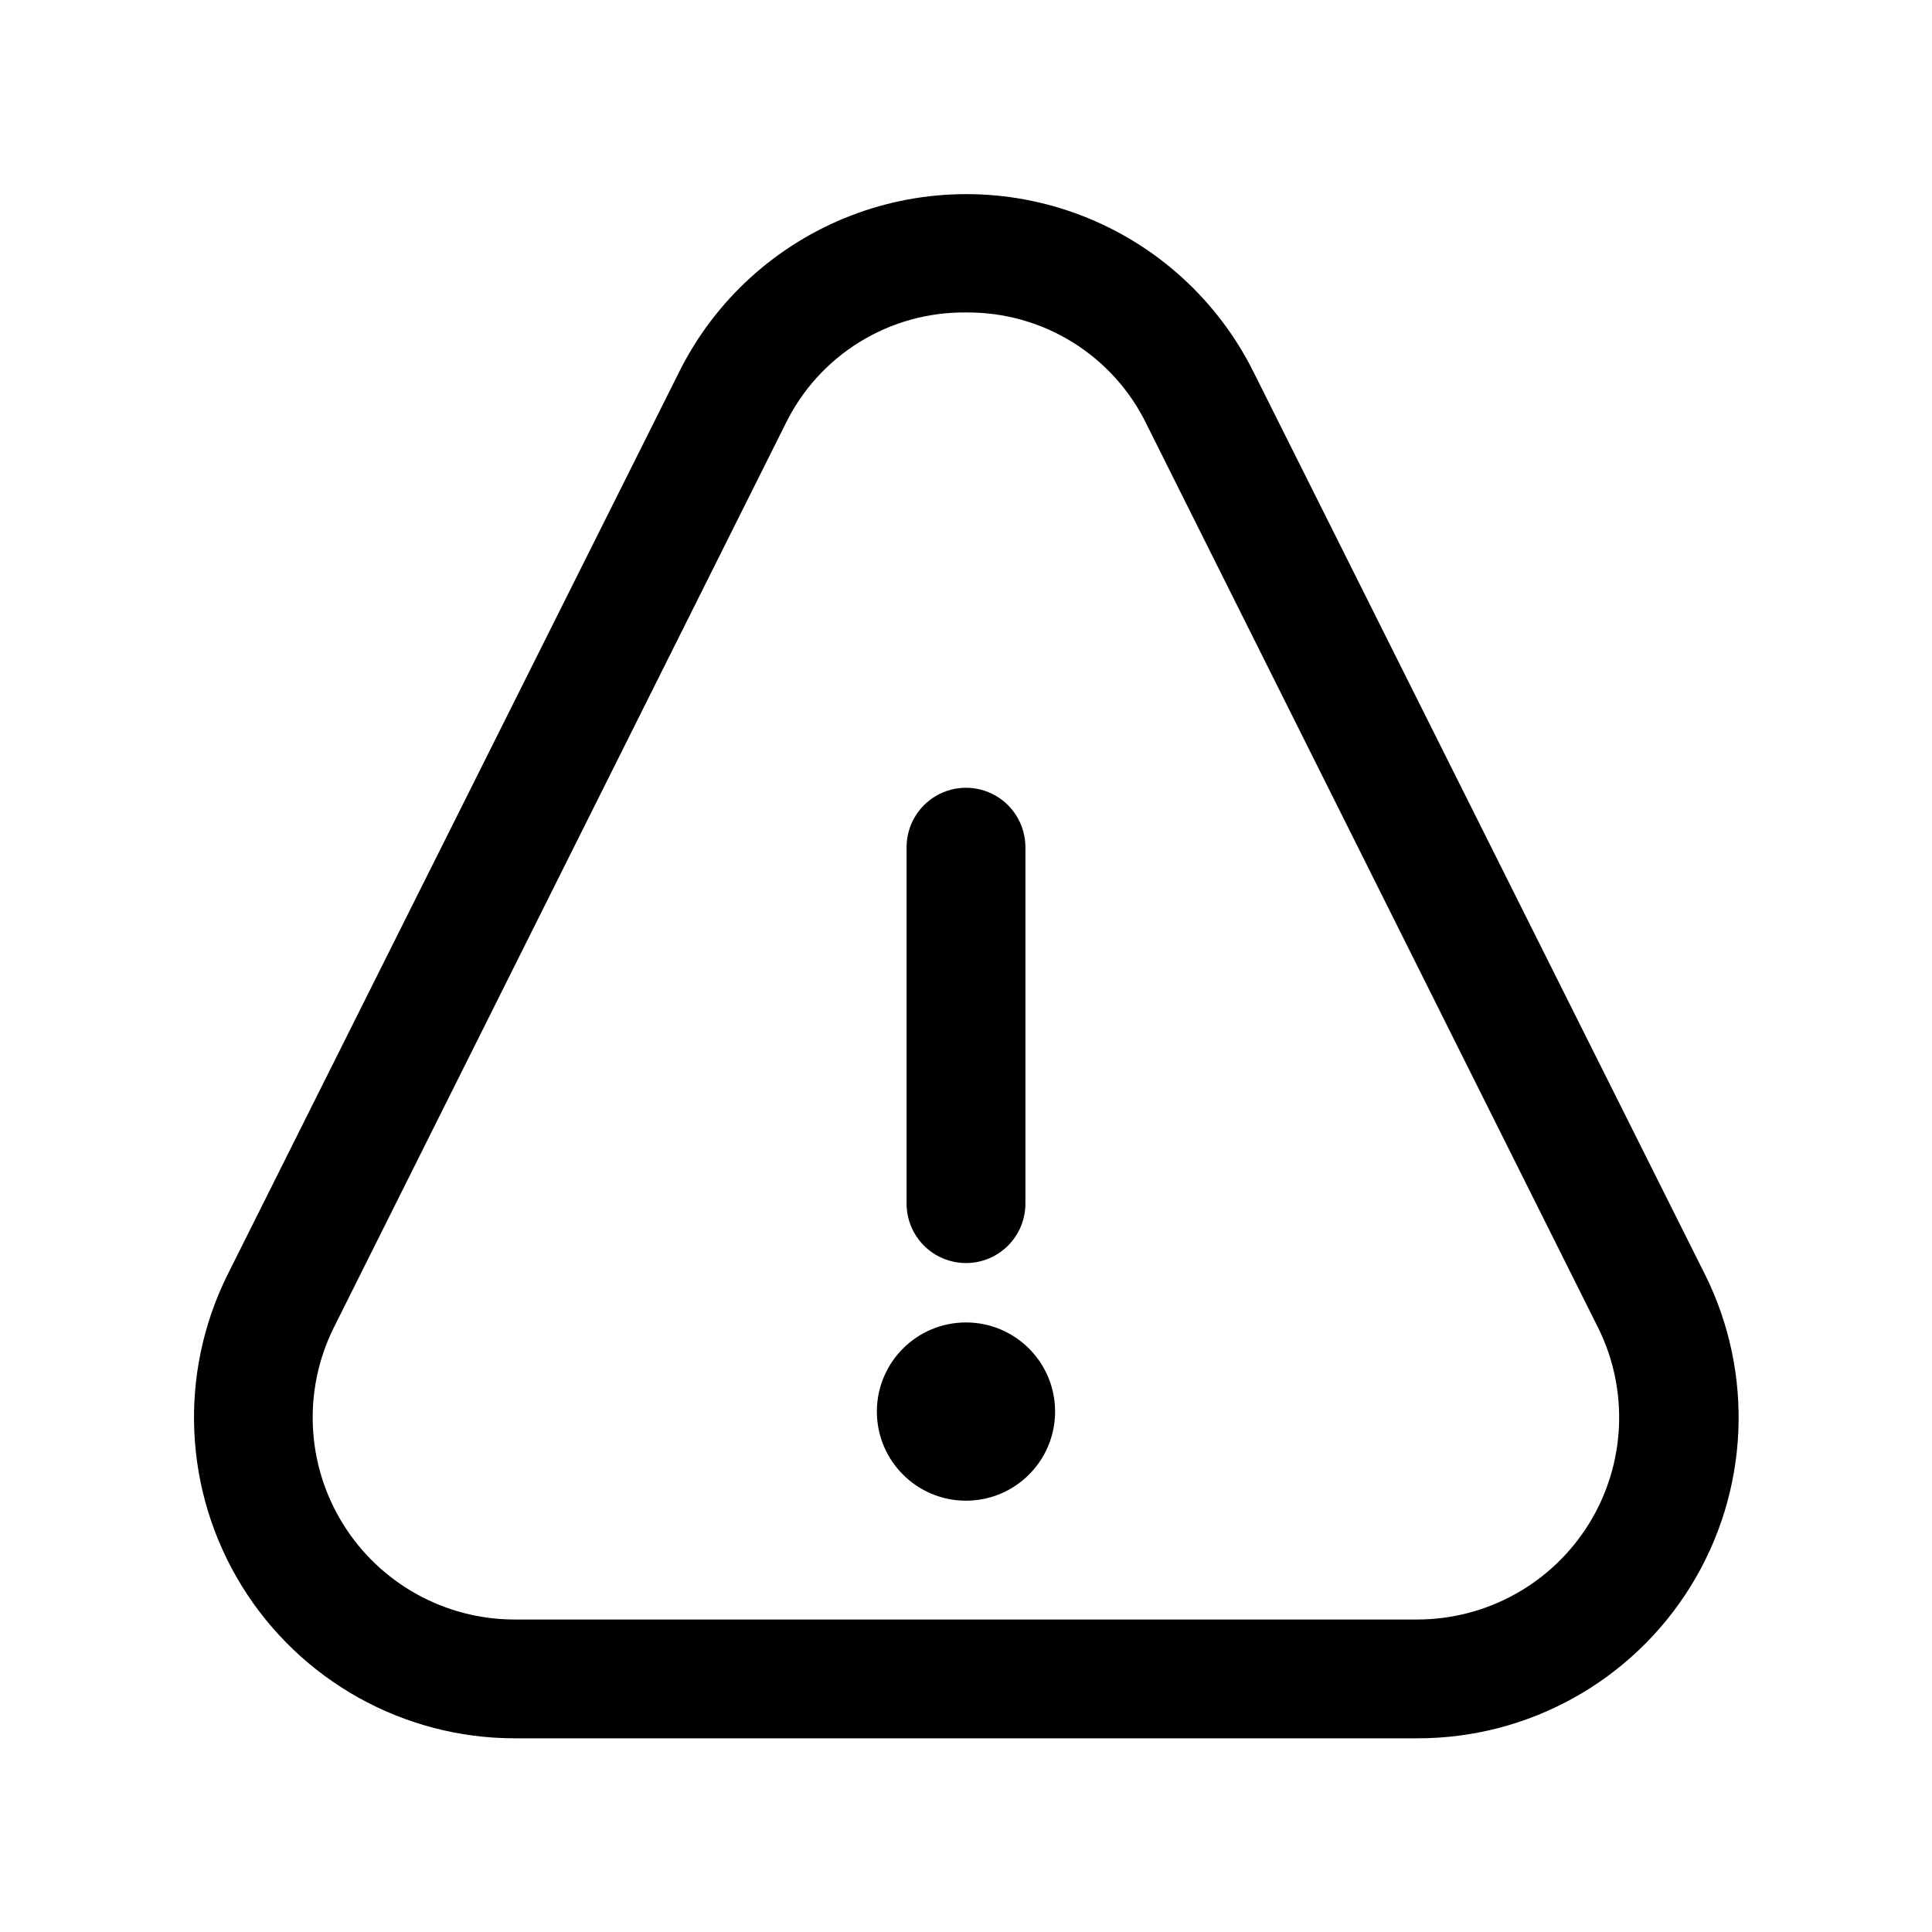<?xml version="1.0" encoding="UTF-8"?>
<!-- The Best Svg Icon site in the world: iconSvg.co, Visit us! https://iconsvg.co -->
<svg fill="#000000" width="800px" height="800px" version="1.1" viewBox="144 144 512 512" xmlns="http://www.w3.org/2000/svg">
 <g>
  <path d="m519.56 604.67h-239.12c-29.465 0.004-56.828-15.25-72.324-40.312-15.492-25.059-16.906-56.355-3.734-82.711l119.66-239.2c9.461-18.926 25.641-33.645 45.371-41.277 19.734-7.633 41.605-7.633 61.34 0s35.914 22.352 45.375 41.277l119.66 239.2c13.184 26.379 11.754 57.711-3.777 82.781-15.535 25.07-42.949 40.301-72.441 40.242zm-119.56-377.86c-9.969-0.113-19.762 2.609-28.238 7.852-8.477 5.238-15.289 12.781-19.641 21.75l-119.58 239.25c-8.32 16.602-7.449 36.328 2.312 52.129 9.762 15.797 27.012 25.41 45.582 25.395h239.12c18.551 0.004 35.785-9.602 45.539-25.379 9.758-15.781 10.648-35.488 2.356-52.082l-119.58-239.25c-4.344-8.977-11.152-16.535-19.629-21.785-8.477-5.254-18.273-7.984-28.246-7.879z"/>
  <path d="m400 478.72c-4.176 0-8.18-1.66-11.133-4.609-2.953-2.953-4.613-6.961-4.613-11.133v-94.465c0-5.625 3-10.824 7.871-13.637s10.875-2.812 15.746 0 7.871 8.012 7.871 13.637v94.465c0 4.172-1.66 8.18-4.609 11.133-2.953 2.949-6.957 4.609-11.133 4.609z"/>
  <path d="m423.61 518.08c0 13.043-10.57 23.617-23.613 23.617s-23.617-10.574-23.617-23.617 10.574-23.617 23.617-23.617 23.613 10.574 23.613 23.617"/>
 </g>
</svg>